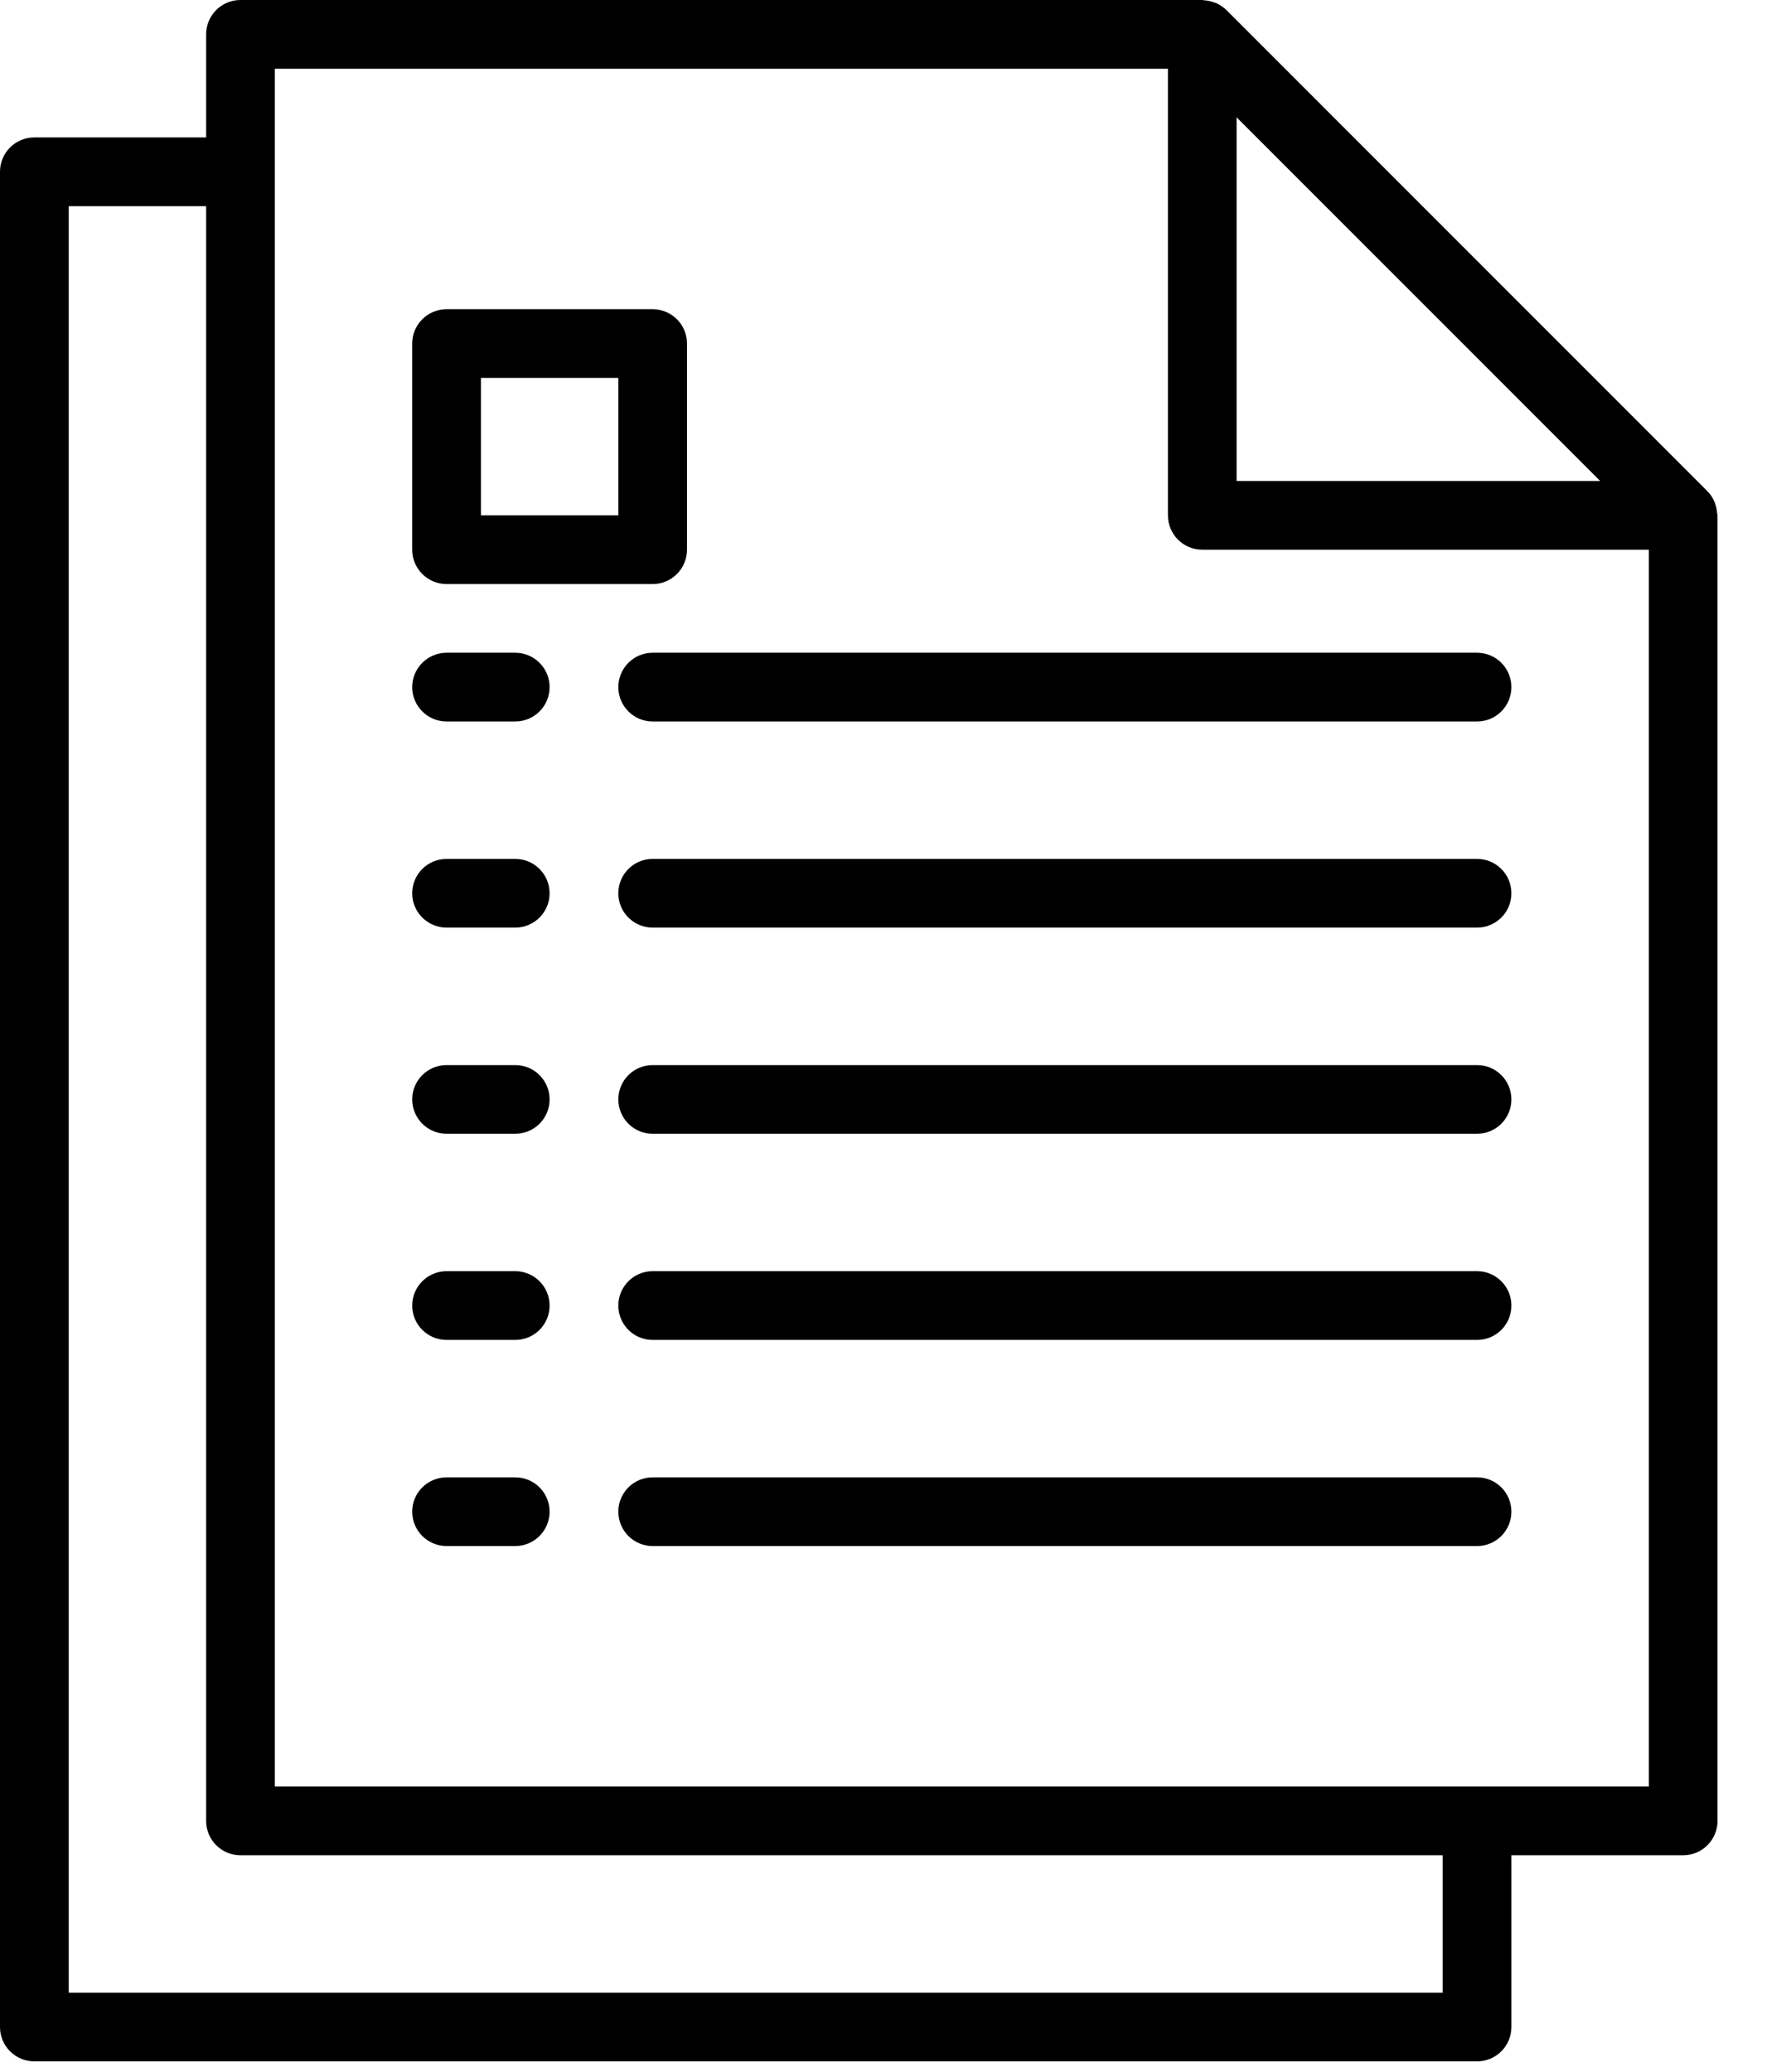 <svg width="29" height="34" viewBox="0 0 29 34" fill="none" xmlns="http://www.w3.org/2000/svg">
<path d="M8.456 24.242H7.329C7.018 24.242 6.765 24.494 6.765 24.805C6.765 25.117 7.018 25.369 7.329 25.369H8.456C8.768 25.369 9.02 25.117 9.02 24.805C9.02 24.494 8.768 24.242 8.456 24.242Z" fill="black"/>
<path d="M24.242 24.242H10.711C10.4 24.242 10.148 24.494 10.148 24.805C10.148 25.117 10.4 25.369 10.711 25.369H24.242C24.553 25.369 24.805 25.117 24.805 24.805C24.805 24.494 24.553 24.242 24.242 24.242Z" fill="black"/>
<path d="M8.456 20.859H7.329C7.018 20.859 6.765 21.112 6.765 21.423C6.765 21.735 7.018 21.987 7.329 21.987H8.456C8.768 21.987 9.02 21.735 9.02 21.423C9.02 21.112 8.768 20.859 8.456 20.859Z" fill="black"/>
<path d="M24.242 20.859H10.711C10.4 20.859 10.148 21.112 10.148 21.423C10.148 21.735 10.4 21.987 10.711 21.987H24.242C24.553 21.987 24.805 21.735 24.805 21.423C24.805 21.112 24.553 20.859 24.242 20.859Z" fill="black"/>
<path d="M8.456 17.477H7.329C7.018 17.477 6.765 17.729 6.765 18.04C6.765 18.352 7.018 18.604 7.329 18.604H8.456C8.768 18.604 9.02 18.352 9.02 18.04C9.02 17.729 8.768 17.477 8.456 17.477Z" fill="black"/>
<path d="M24.242 17.477H10.711C10.4 17.477 10.148 17.729 10.148 18.04C10.148 18.352 10.4 18.604 10.711 18.604H24.242C24.553 18.604 24.805 18.352 24.805 18.04C24.805 17.729 24.553 17.477 24.242 17.477Z" fill="black"/>
<path d="M8.456 14.094H7.329C7.018 14.094 6.765 14.346 6.765 14.658C6.765 14.969 7.018 15.221 7.329 15.221H8.456C8.768 15.221 9.02 14.969 9.02 14.658C9.02 14.346 8.768 14.094 8.456 14.094Z" fill="black"/>
<path d="M24.242 14.094H10.711C10.4 14.094 10.148 14.346 10.148 14.658C10.148 14.969 10.4 15.221 10.711 15.221H24.242C24.553 15.221 24.805 14.969 24.805 14.658C24.805 14.346 24.553 14.094 24.242 14.094Z" fill="black"/>
<path d="M8.456 10.711H7.329C7.018 10.711 6.765 10.964 6.765 11.275C6.765 11.586 7.018 11.839 7.329 11.839H8.456C8.768 11.839 9.02 11.586 9.02 11.275C9.02 10.964 8.768 10.711 8.456 10.711Z" fill="black"/>
<path d="M24.242 10.711H10.711C10.4 10.711 10.148 10.964 10.148 11.275C10.148 11.586 10.4 11.839 10.711 11.839H24.242C24.553 11.839 24.805 11.586 24.805 11.275C24.805 10.964 24.553 10.711 24.242 10.711Z" fill="black"/>
<path d="M28.181 8.421C28.178 8.371 28.168 8.323 28.152 8.276C28.146 8.258 28.141 8.24 28.133 8.223C28.106 8.162 28.068 8.106 28.02 8.058L20.128 0.165C20.08 0.118 20.024 0.08 19.963 0.052C19.945 0.045 19.928 0.04 19.91 0.034C19.863 0.018 19.814 0.008 19.764 0.005C19.755 0.006 19.744 0 19.732 0H3.946C3.635 0 3.383 0.252 3.383 0.564V2.255H0.564C0.252 2.255 0 2.507 0 2.819V33.262C0 33.573 0.252 33.825 0.564 33.825H24.242C24.553 33.825 24.805 33.573 24.805 33.262V30.443H27.624C27.936 30.443 28.188 30.191 28.188 29.879V8.456C28.188 8.444 28.182 8.433 28.181 8.421ZM20.295 1.925L26.263 7.893H20.295V1.925ZM23.678 32.698H1.128V3.383H3.383V29.879C3.383 30.191 3.635 30.443 3.946 30.443H23.678V32.698ZM27.06 29.315H4.51V1.128H19.168V8.456C19.168 8.768 19.42 9.02 19.732 9.02H27.06V29.315Z" fill="black"/>
<path d="M10.711 5.074H7.329C7.018 5.074 6.765 5.326 6.765 5.637V9.02C6.765 9.331 7.018 9.584 7.329 9.584H10.711C11.023 9.584 11.275 9.331 11.275 9.02V5.637C11.275 5.326 11.023 5.074 10.711 5.074ZM10.148 8.456H7.893V6.201H10.148V8.456Z" fill="black"/>
</svg>
